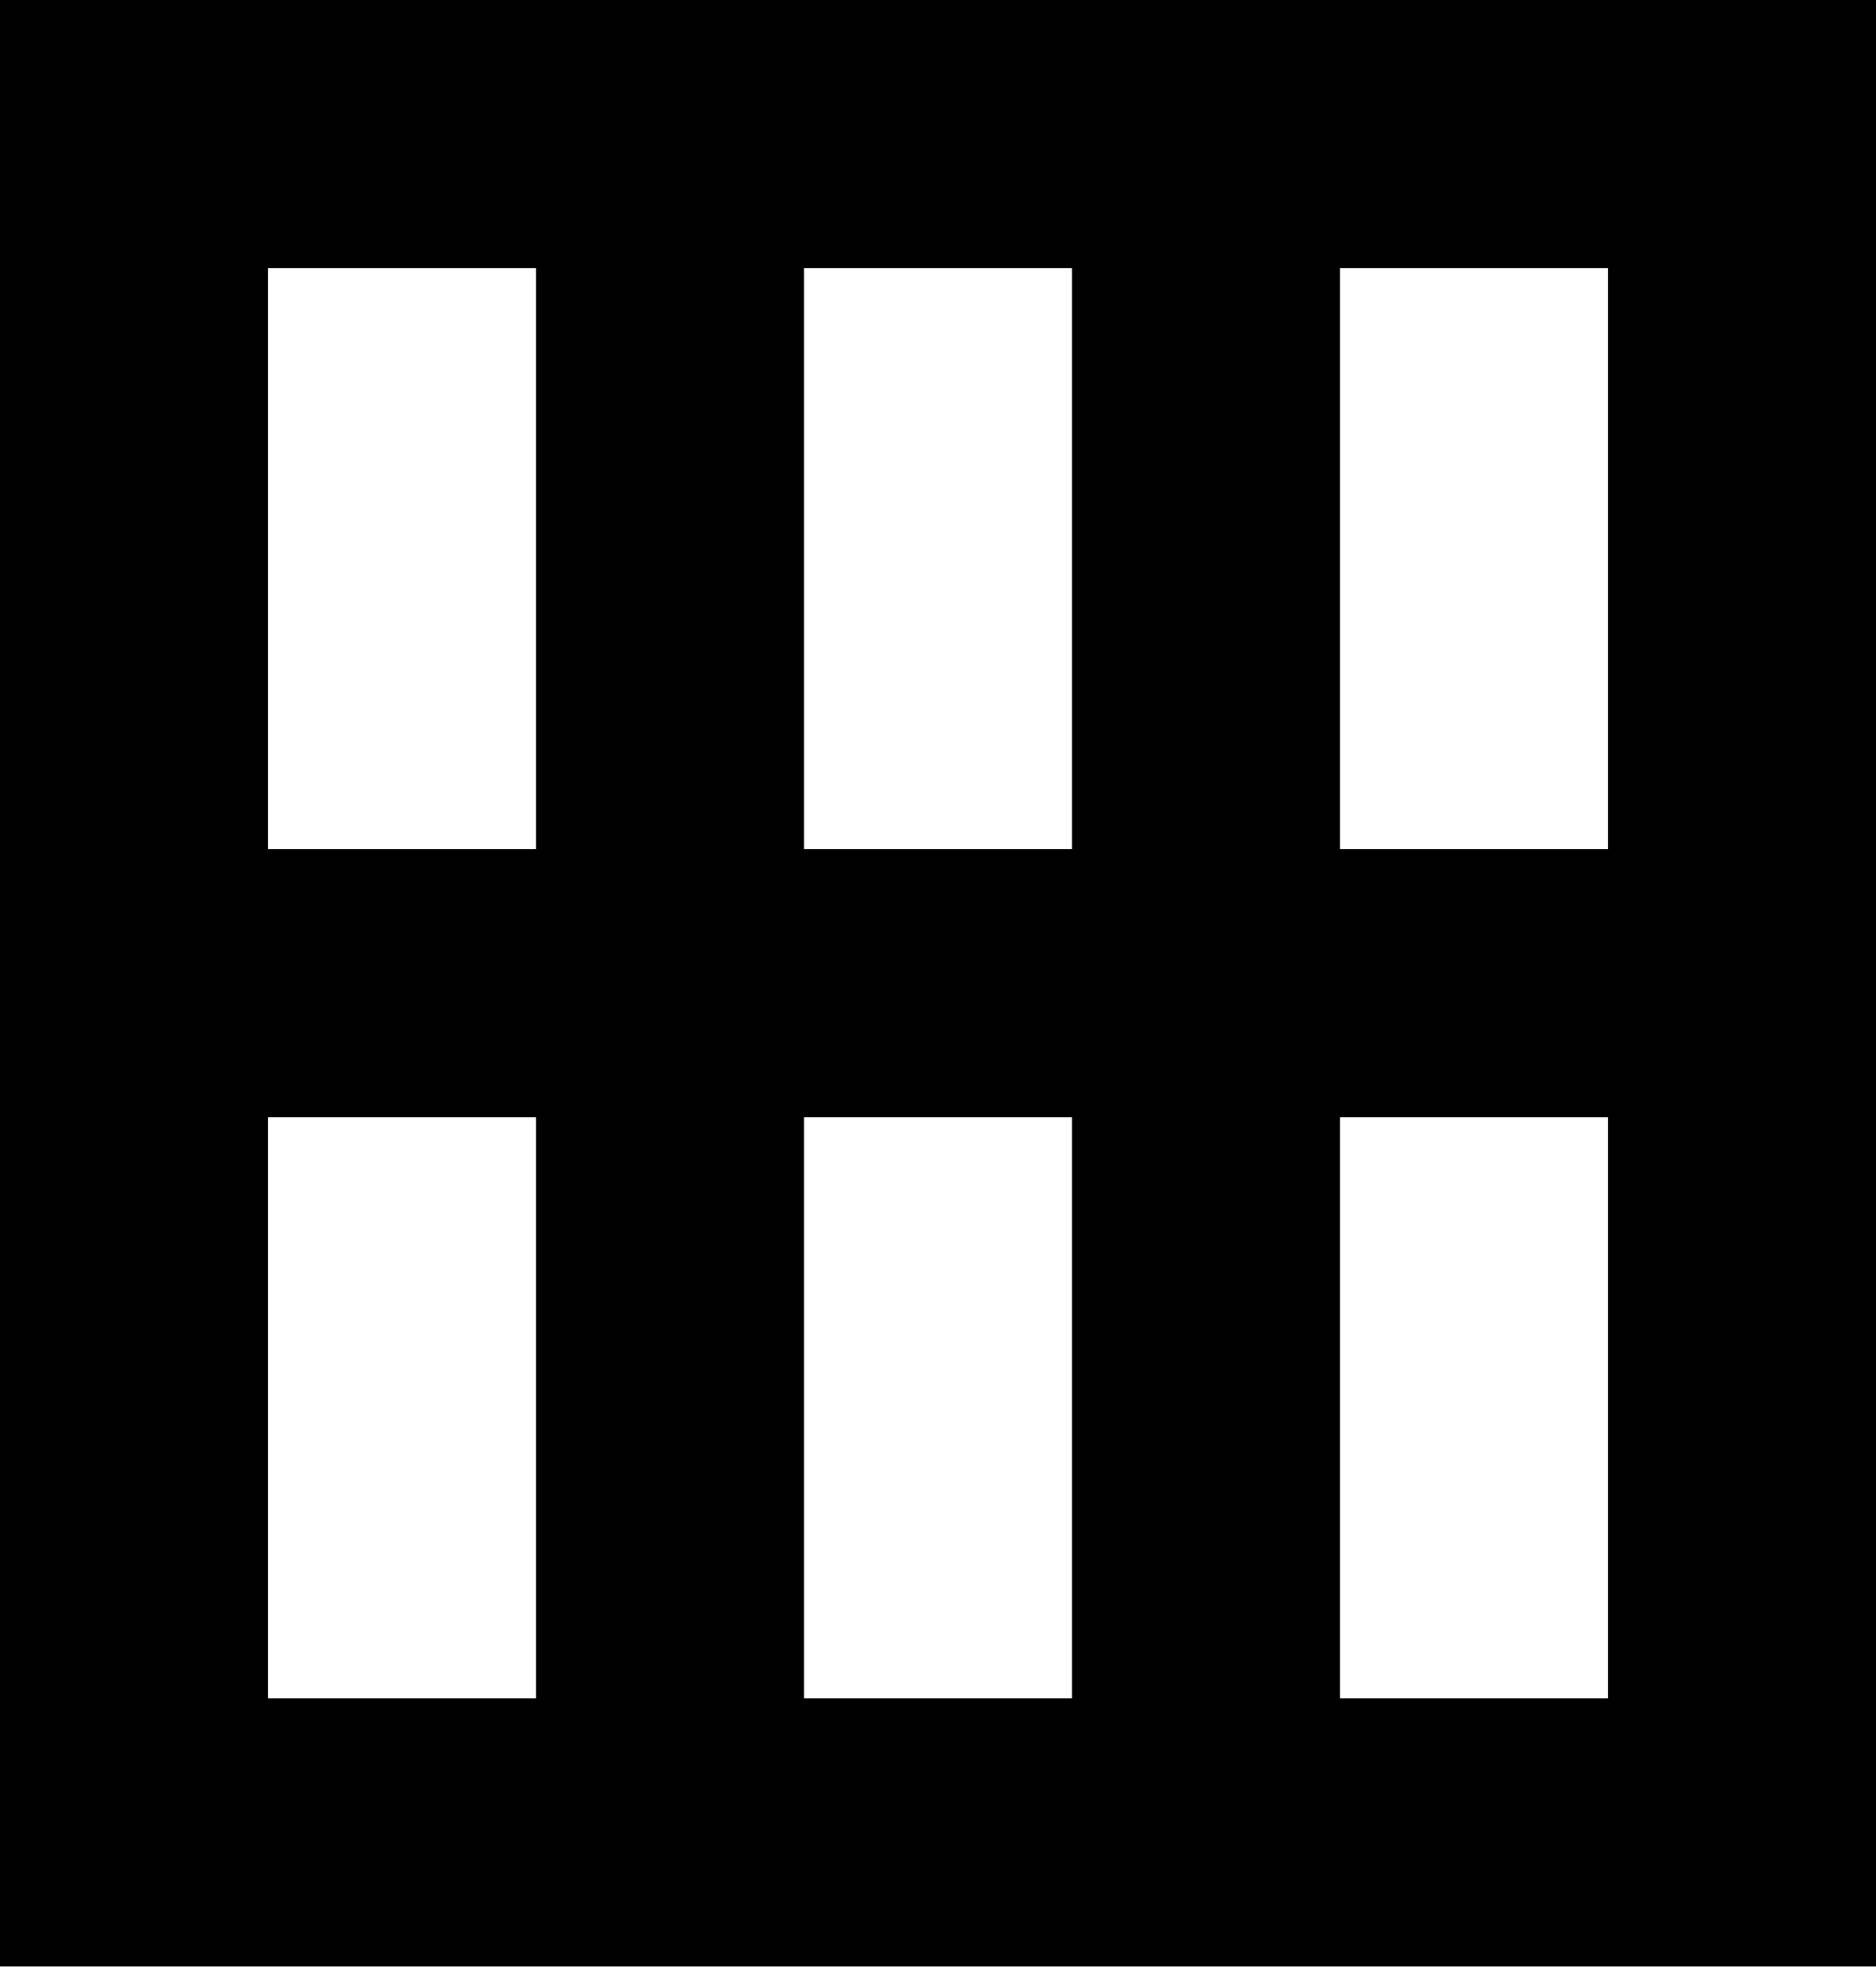 <?xml version="1.0" encoding="UTF-8"?>
<svg xmlns="http://www.w3.org/2000/svg" width="40" height="42" viewBox="0 0 40 42" fill="none">
  <path d="M40 0L0 -1.74846e-06L-1.83172e-06 41.905L40 41.905L40 0ZM22.857 5.714L22.857 18.095L17.143 18.095L17.143 5.714L22.857 5.714ZM22.857 23.809L22.857 36.191L17.143 36.191L17.143 23.809L22.857 23.809ZM28.571 36.191L28.571 23.809L34.286 23.809L34.286 36.191L28.571 36.191ZM34.286 18.095L28.571 18.095L28.571 5.714L34.286 5.714L34.286 18.095ZM11.429 5.714L11.429 18.095L5.714 18.095L5.714 5.714L11.429 5.714ZM5.714 23.809L11.429 23.809L11.429 36.191L5.714 36.191L5.714 23.809Z" fill="black"></path>
</svg>
